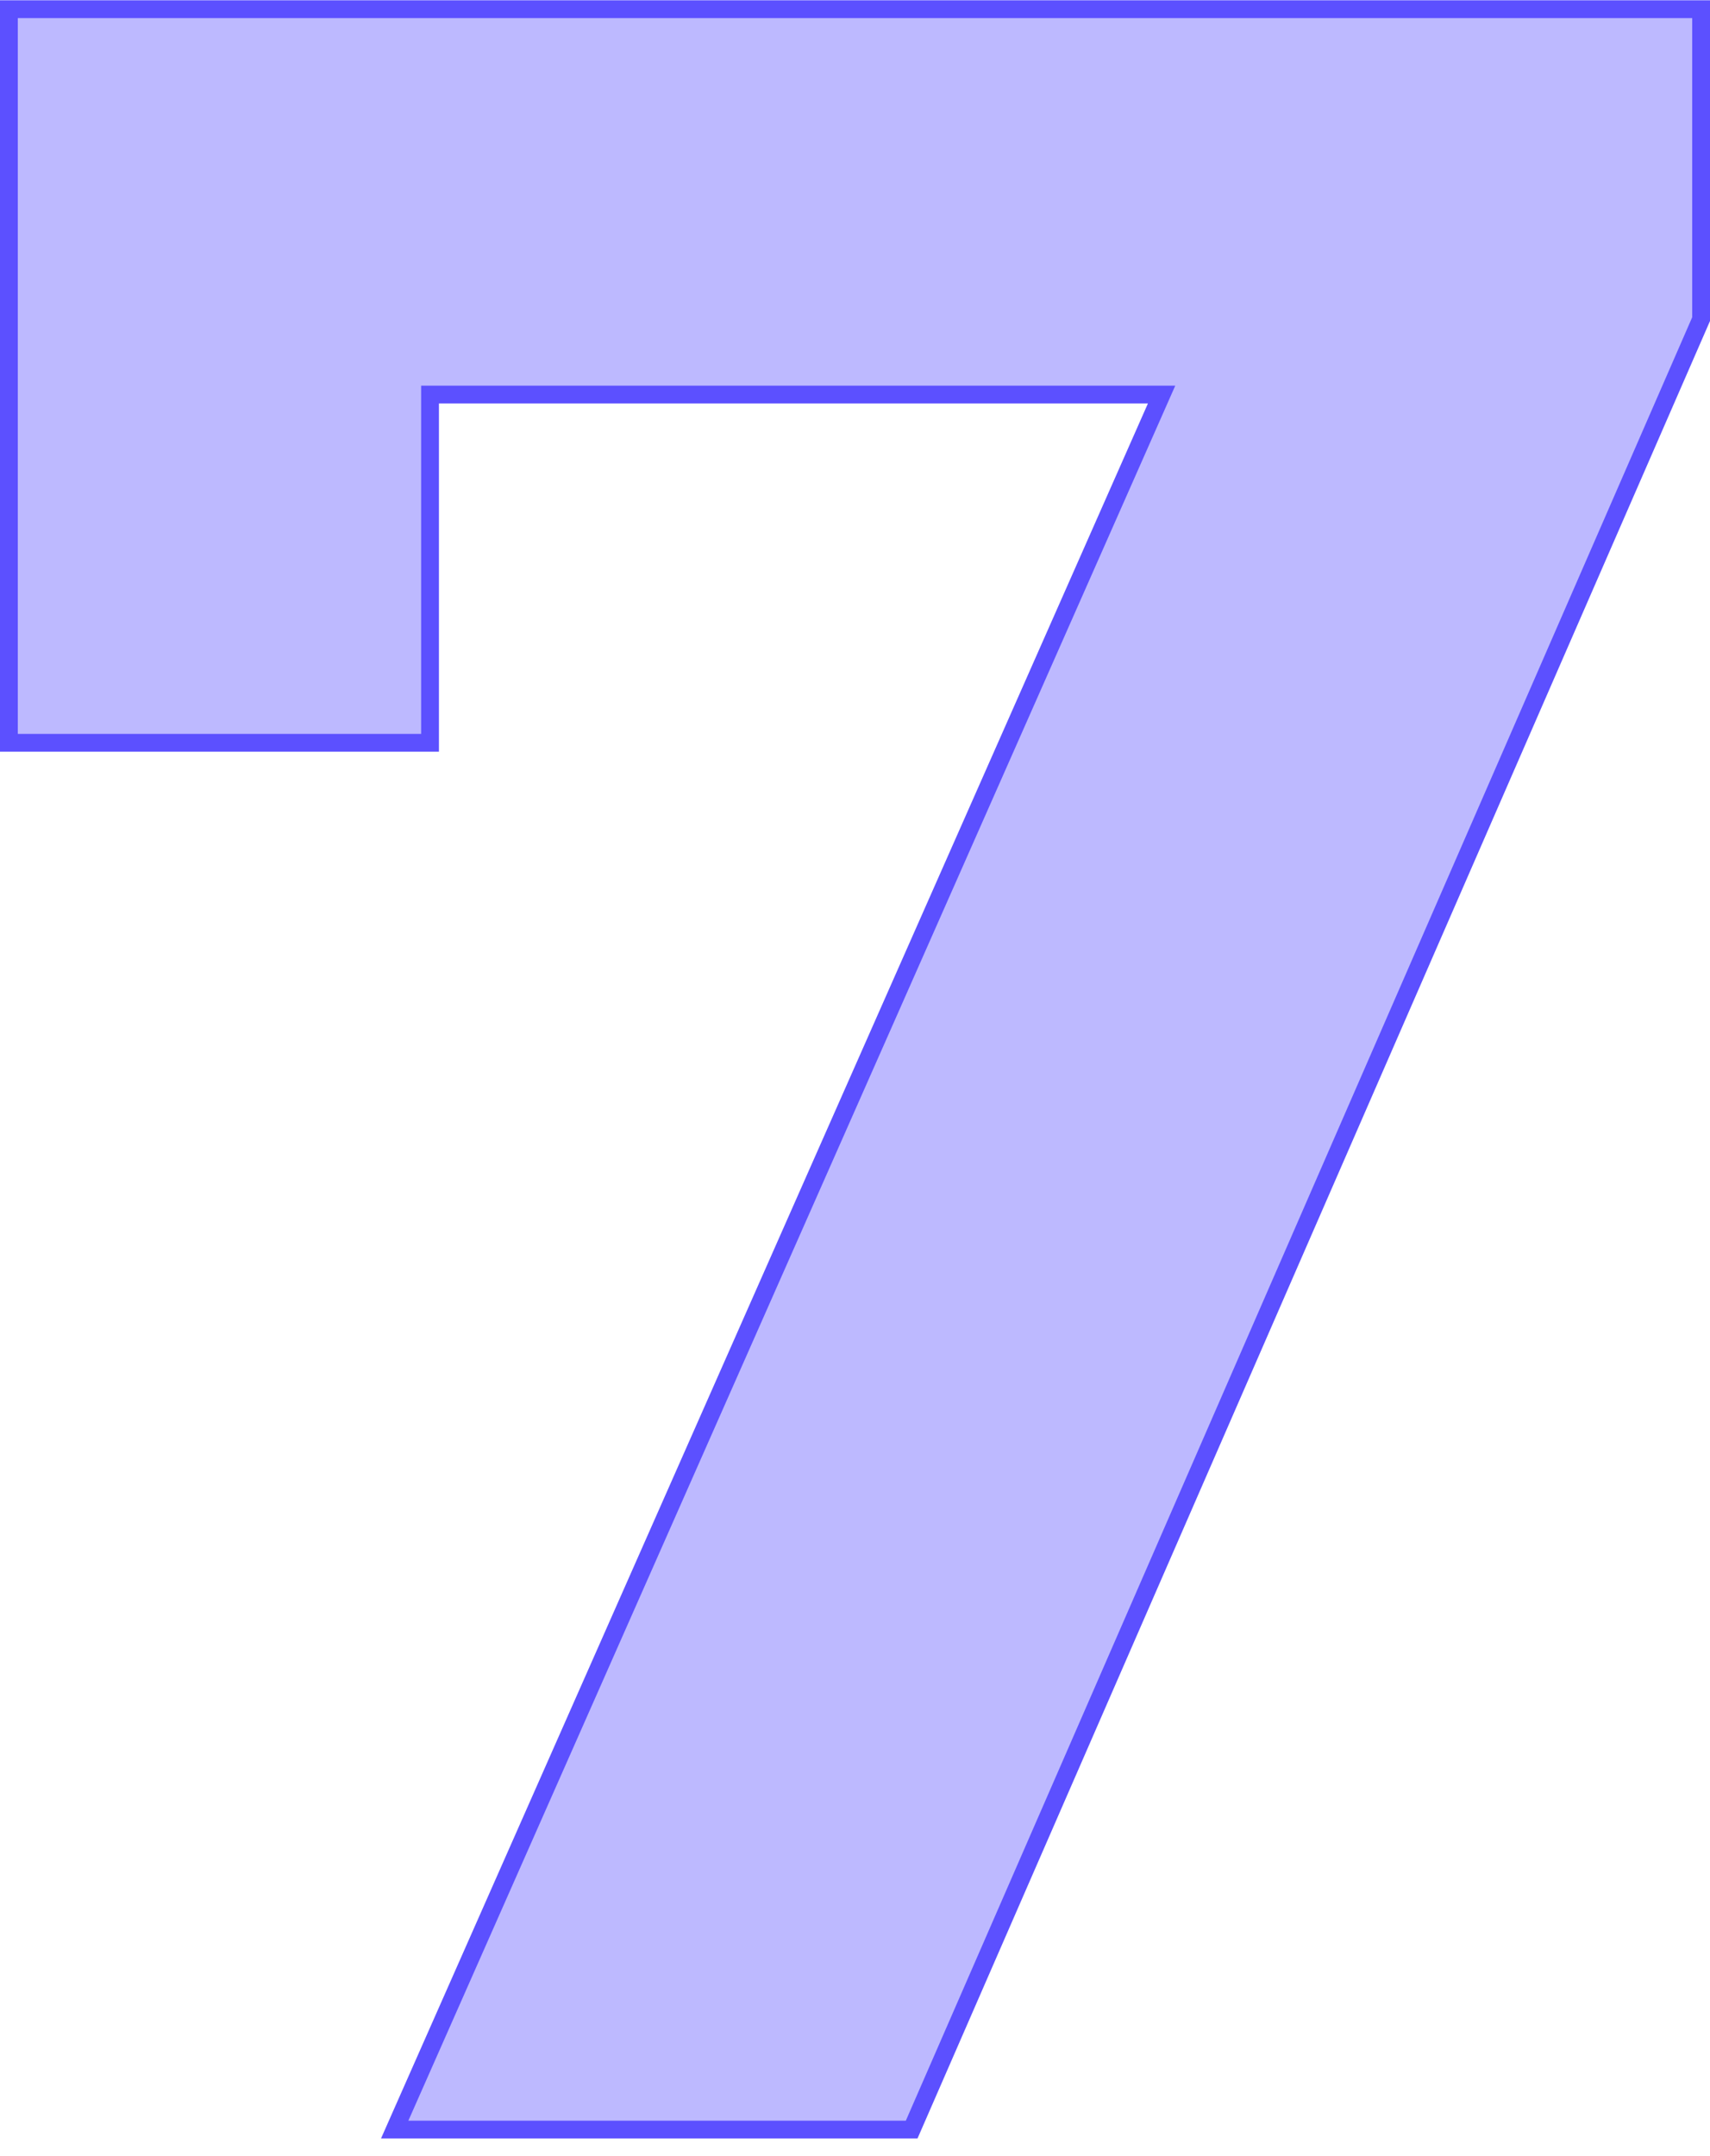 <svg width="96" height="121" viewBox="0 0 96 121" fill="none" xmlns="http://www.w3.org/2000/svg">
<path d="M22.158 119.516L64.902 22.846L65.212 22.144H64.444H24.642H24.142V22.644V41.687H0.5V0.516H95.5V17.911L51.181 119.516H22.158Z" fill="#5C50FF" fill-opacity="0.4" stroke="#5C50FF"/>
</svg>
